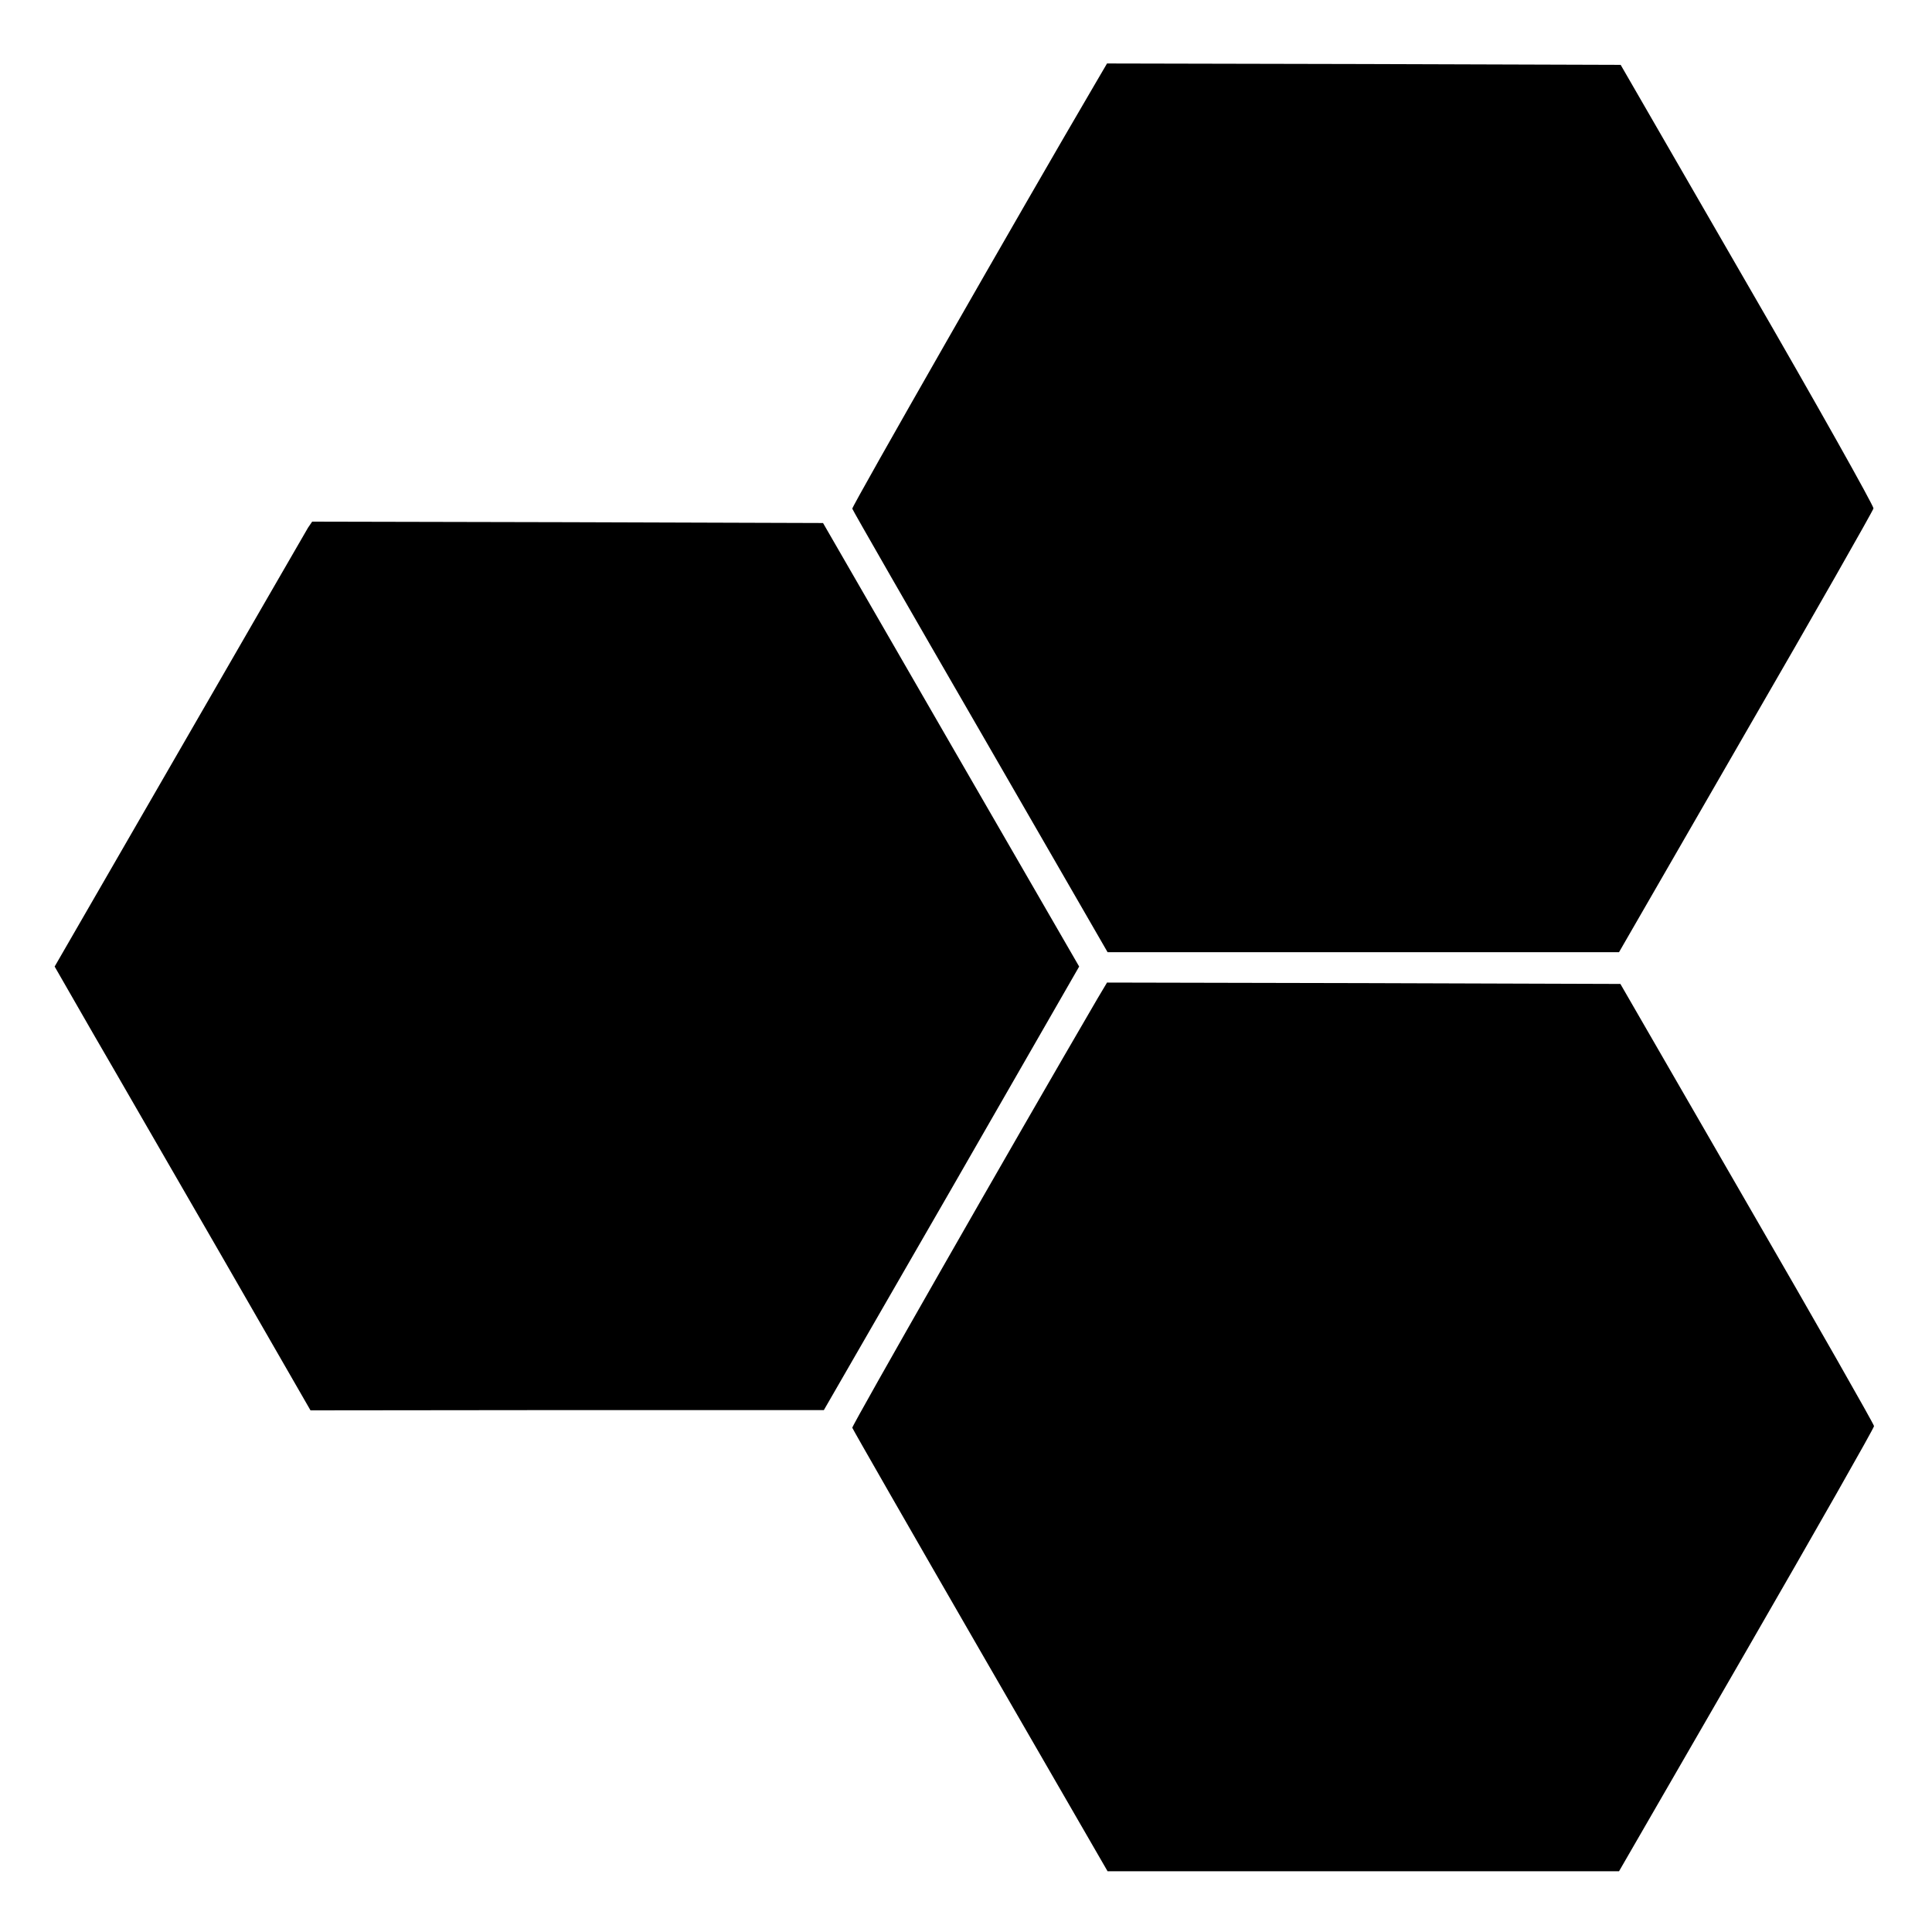<?xml version="1.0" standalone="no"?>
<!DOCTYPE svg PUBLIC "-//W3C//DTD SVG 20010904//EN"
 "http://www.w3.org/TR/2001/REC-SVG-20010904/DTD/svg10.dtd">
<svg version="1.0" xmlns="http://www.w3.org/2000/svg"
 width="700pt" height="700pt" viewBox="0 0 700 700"
 preserveAspectRatio="xMidYMid meet">
<g transform="translate(0,700) scale(0.1,-0.1)"
fill="#000000" stroke="none">
<path d="M3963 6688 c-258 -440 -877 -1523 -875 -1531 1 -5 210 -369 464 -808
l461 -799 926 0 927 0 459 796 c253 437 461 803 463 812 1 9 -204 375 -457
812 l-459 795 -931 3 -930 2 -48 -82z"/>
<path d="M1116 5088 c-8 -13 -217 -376 -466 -807 l-452 -783 139 -242 c77
-132 285 -494 464 -803 l324 -563 930 1 930 0 463 803 462 804 -464 803 -464
804 -926 3 -925 2 -15 -22z"/>
<path d="M3977 3383 c-314 -538 -891 -1549 -889 -1556 2 -6 210 -369 464 -809
l461 -798 926 0 927 0 462 800 c254 440 462 806 462 813 0 6 -207 370 -460
807 l-459 795 -930 3 -930 2 -34 -57z"/>
</g>
</svg>
